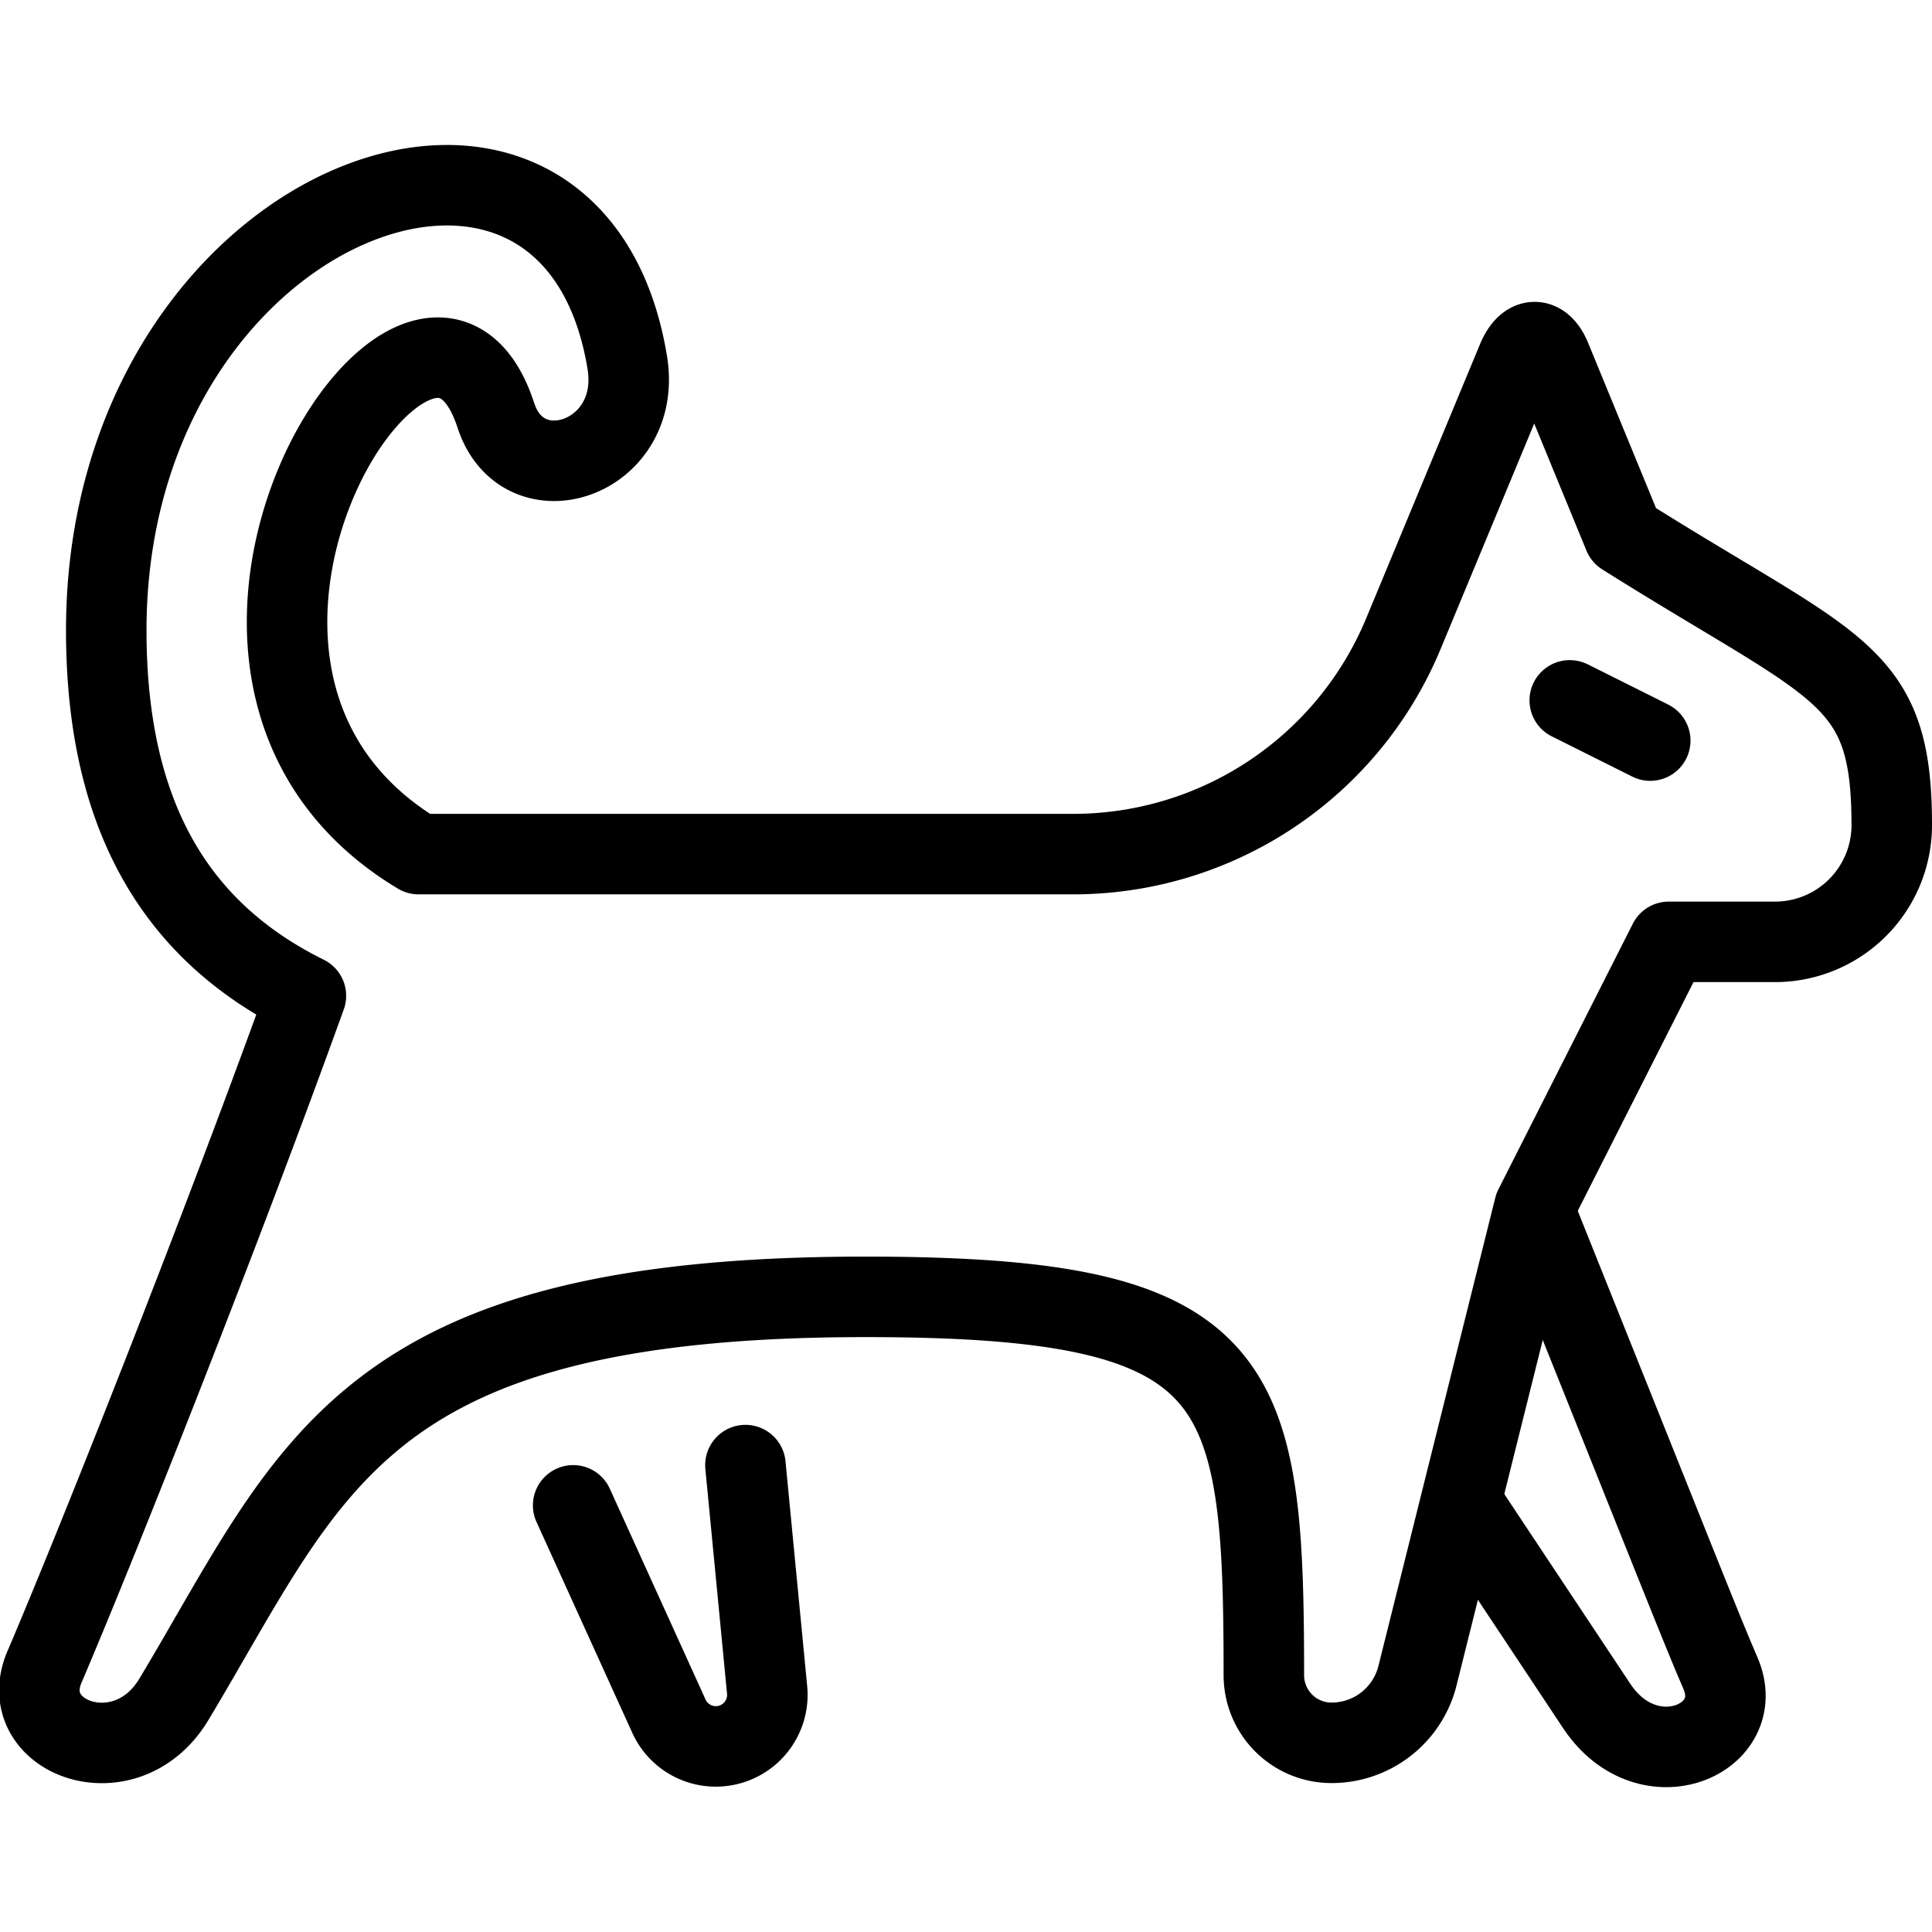 <svg xmlns="http://www.w3.org/2000/svg" viewBox="0 0 48 48">
  
<g transform="matrix(2,0,0,2,0,0)"><g>
    <path d="M5.2,10.61h8.14a4.44,4.44,0,0,0,4.09-2.73l1.42-3.42c.12-.28.31-.28.42,0l.9,2.19c2.67,1.68,3.33,1.69,3.33,3.6a1.45,1.45,0,0,1-1.45,1.45H20.73L19.06,15l-1.45,5.81a1.1,1.1,0,0,1-1.07.84.84.84,0,0,1-.84-.84c0-3.73-.25-4.7-4.95-4.7-6.28,0-6.86,2.12-8.59,5-.6,1-2,.47-1.6-.42C1.28,19,2.81,15.12,3.8,12.37c-1.68-.83-2.48-2.32-2.48-4.54,0-5.35,5.77-7.51,6.47-3.34C8,5.7,6.5,6.2,6.16,5.16,5.26,2.4,1.42,8.34,5.2,10.61Z" style="fill: none;stroke: #000000;stroke-linecap: round;stroke-linejoin: round"></path>
    <path d="M9.26,18.2,9.53,21a.64.64,0,0,1-1.22.32L7.12,18.7" style="fill: none;stroke: #000000;stroke-linecap: round;stroke-linejoin: round"></path>
    <path d="M18.16,18.67l1.68,2.53c.64.95,1.89.4,1.53-.42-.23-.53-.55-1.35-2.31-5.74" style="fill: none;stroke: #000000;stroke-linecap: round;stroke-linejoin: round"></path>
    <line x1="19.5" y1="8.7" x2="20.5" y2="9.2" style="fill: none;stroke: #000000;stroke-linecap: round;stroke-linejoin: round"></line>
  </g></g></svg>
